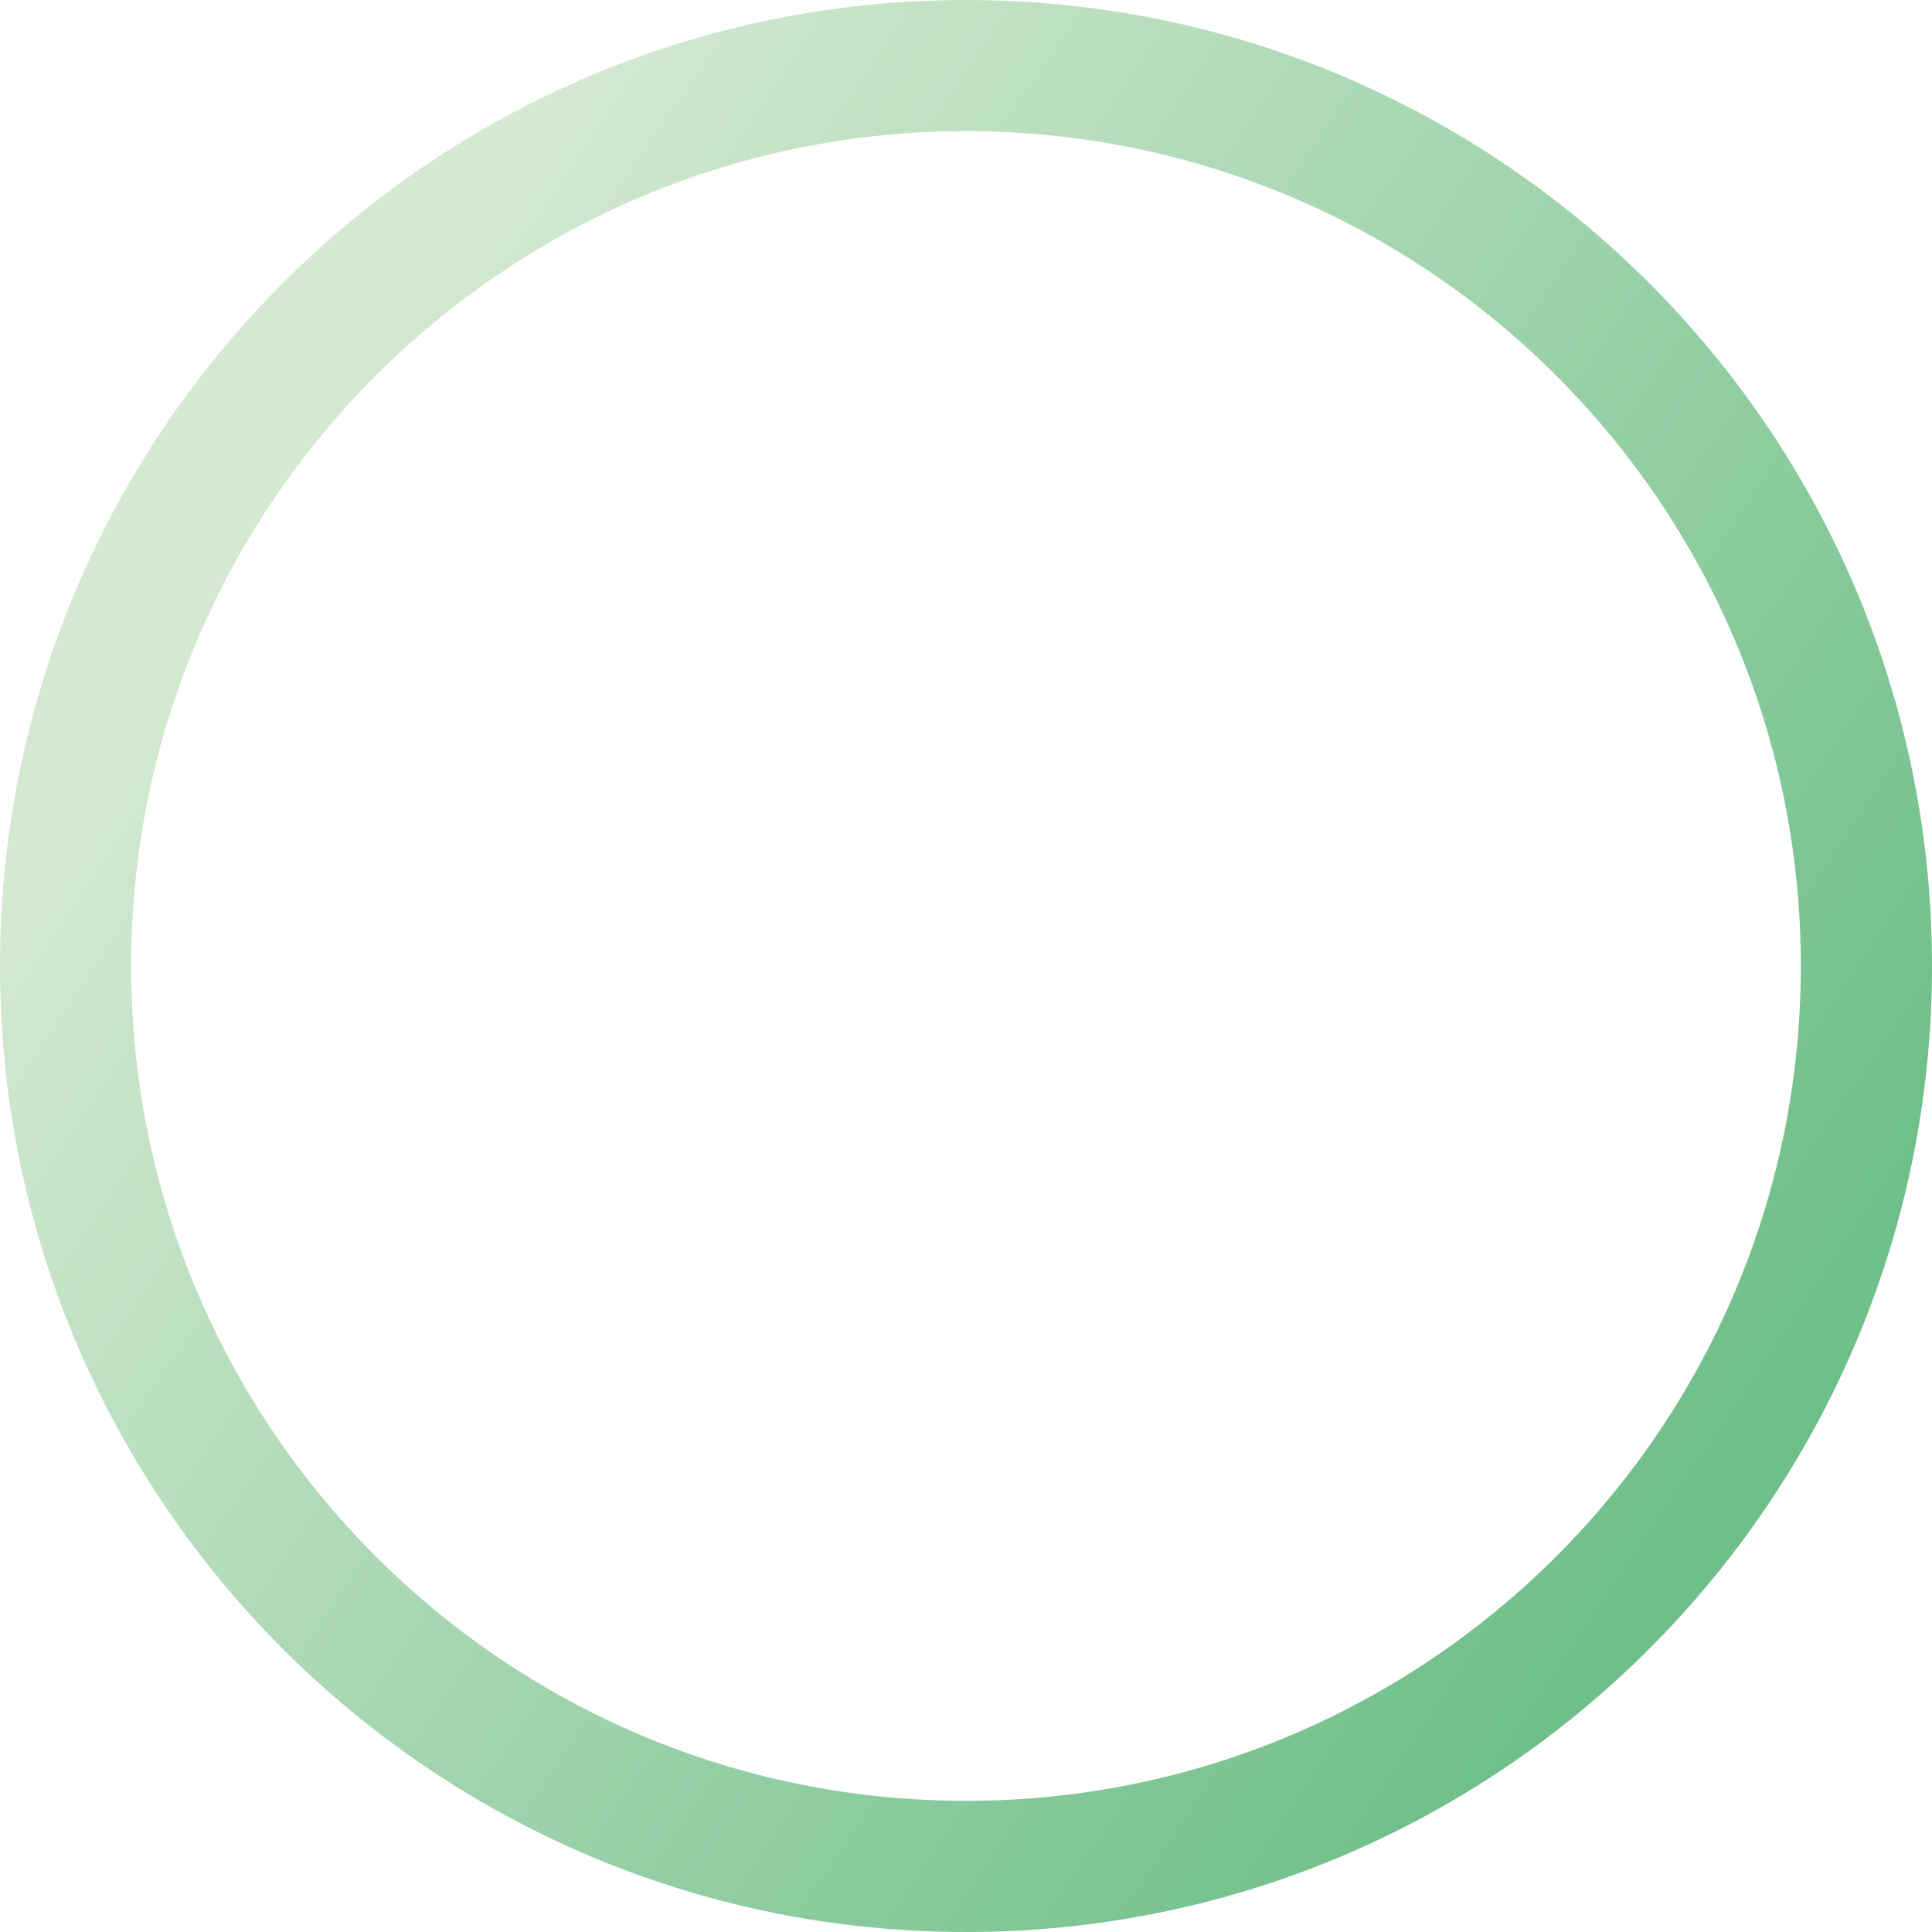 <?xml version="1.0" encoding="UTF-8"?>
<!DOCTYPE svg PUBLIC "-//W3C//DTD SVG 1.1//EN" "http://www.w3.org/Graphics/SVG/1.1/DTD/svg11.dtd">
<!-- Creator: CorelDRAW X7 -->
<svg xmlns="http://www.w3.org/2000/svg" xml:space="preserve" width="241.068mm" height="241.068mm" version="1.1" style="shape-rendering:geometricPrecision; text-rendering:geometricPrecision; image-rendering:optimizeQuality; fill-rule:evenodd; clip-rule:evenodd"
viewBox="0 0 93881 93881"
 xmlns:xlink="http://www.w3.org/1999/xlink">
 <defs>
  <style type="text/css">
   <![CDATA[
    .fil0 {fill:url(#id0)}
   ]]>
  </style>
  <linearGradient id="id0" gradientUnits="userSpaceOnUse" x1="13818.7" y1="23512.2" x2="83933.4" y2="70706.9">
   <stop offset="0" style="stop-opacity:1; stop-color:#D3E9D0"/>
   <stop offset="1" style="stop-opacity:1; stop-color:#6EBF89"/>
  </linearGradient>
 </defs>
 <g id="Layer_x0020_1">
  <path class="fil0" d="M46940 0c-25924,0 -46940,21016 -46940,46940 0,25925 21016,46941 46940,46941 25925,0 46941,-21016 46941,-46941 0,-25924 -21016,-46940 -46941,-46940zm0 6374c-22404,0 -40566,18162 -40566,40566 0,22405 18162,40567 40566,40567 22405,0 40567,-18162 40567,-40567 0,-22404 -18162,-40566 -40567,-40566z"/>
 </g>
</svg>
